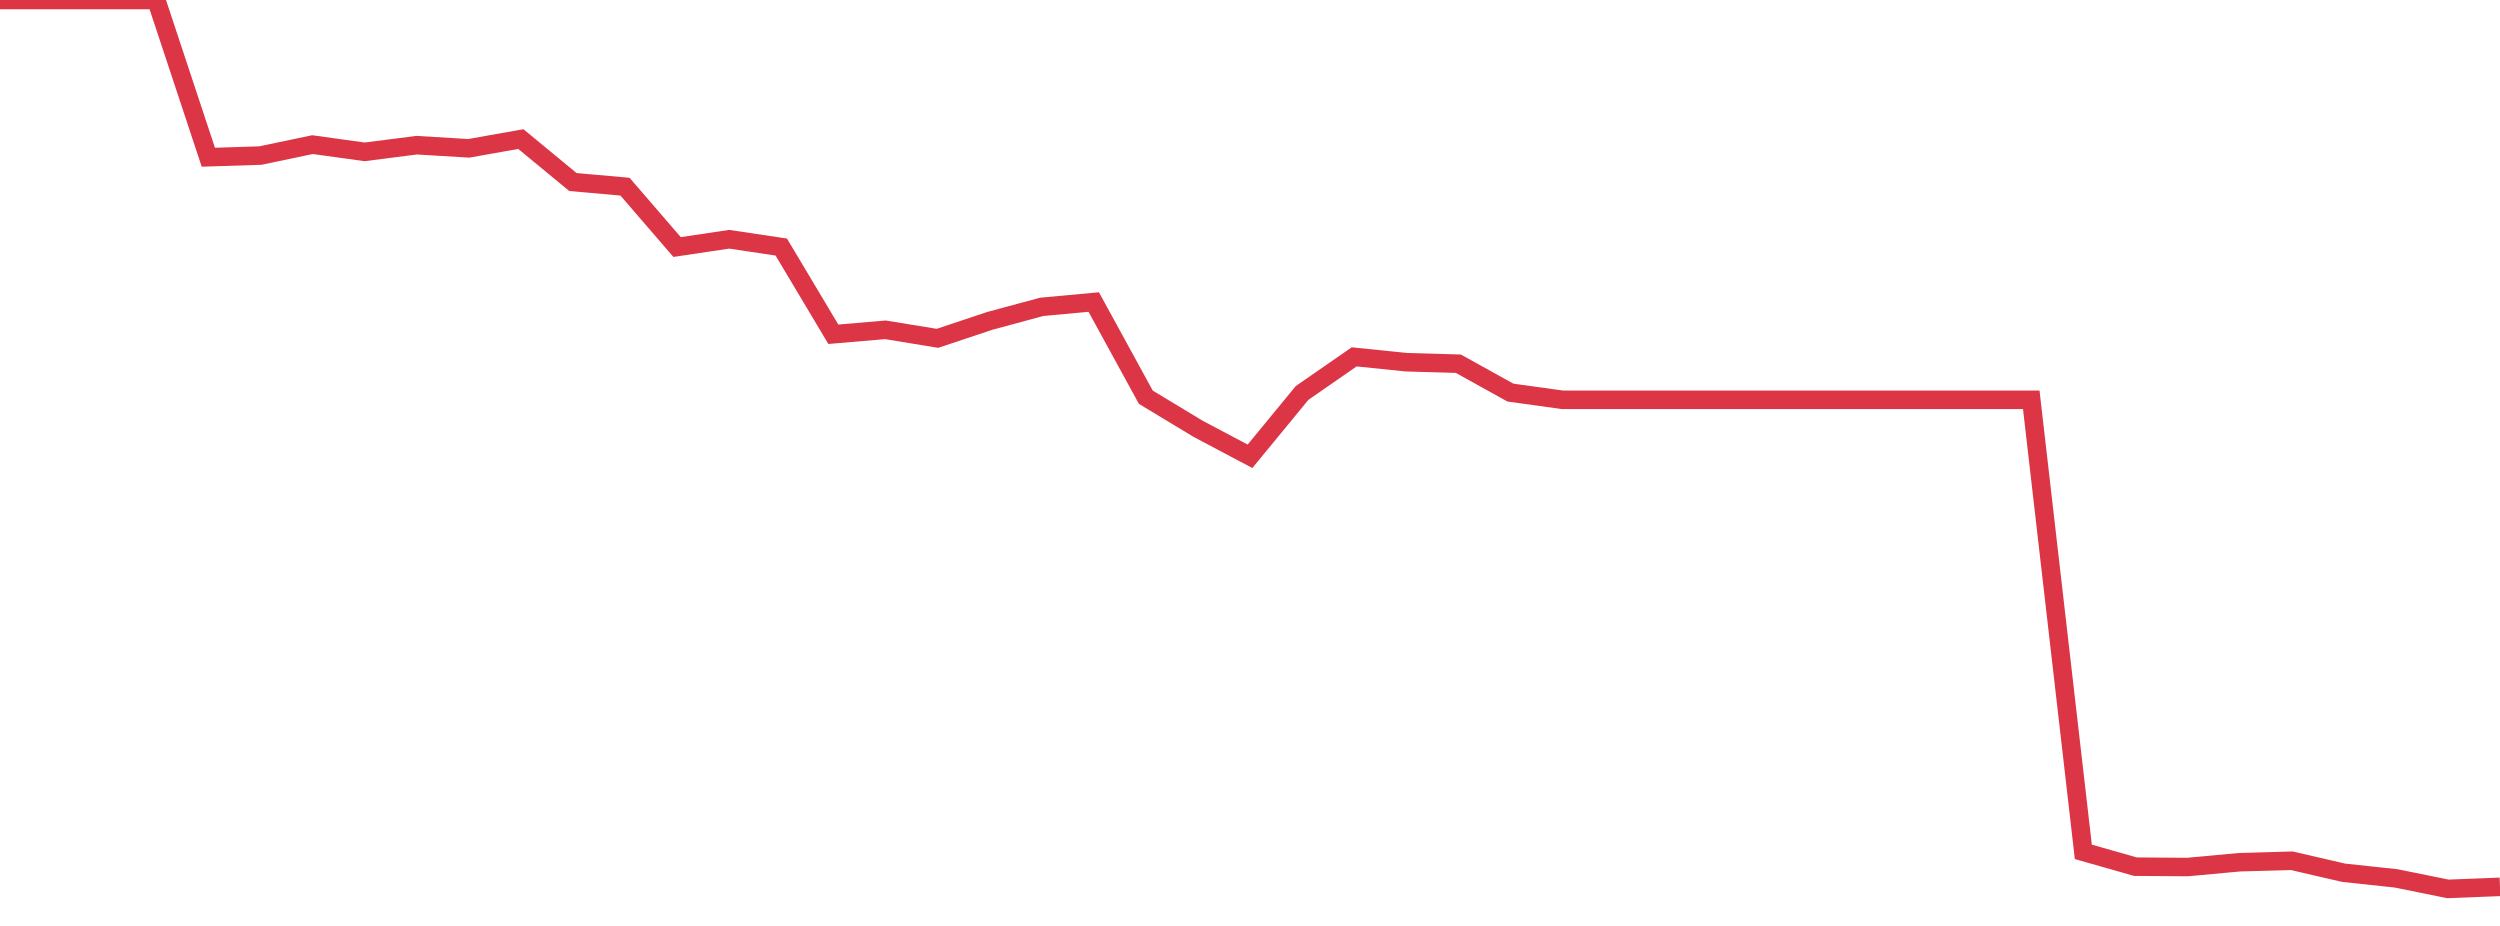 <?xml version="1.0" standalone="no"?>
<!DOCTYPE svg PUBLIC "-//W3C//DTD SVG 1.1//EN" "http://www.w3.org/Graphics/SVG/1.1/DTD/svg11.dtd">
<svg width="135" height="50" viewBox="0 0 135 50" preserveAspectRatio="none" class="sparkline" xmlns="http://www.w3.org/2000/svg"
xmlns:xlink="http://www.w3.org/1999/xlink"><path  class="sparkline--line" d="M 0 0 L 0 0 L 2.812 0 L 5.625 0 L 8.438 0 L 11.25 8.49 L 14.062 8.4 L 16.875 7.81 L 19.688 8.2 L 22.5 7.84 L 25.312 8.01 L 28.125 7.51 L 30.938 9.83 L 33.75 10.08 L 36.562 13.34 L 39.375 12.92 L 42.188 13.34 L 45 18.05 L 47.812 17.81 L 50.625 18.27 L 53.438 17.33 L 56.25 16.57 L 59.062 16.31 L 61.875 21.45 L 64.688 23.15 L 67.5 24.64 L 70.312 21.22 L 73.125 19.27 L 75.938 19.56 L 78.75 19.64 L 81.562 21.2 L 84.375 21.59 L 87.188 21.59 L 90 21.59 L 92.812 21.59 L 95.625 21.59 L 98.438 21.59 L 101.25 21.59 L 104.062 21.59 L 106.875 21.59 L 109.688 21.59 L 112.5 46 L 115.312 46.8 L 118.125 46.82 L 120.938 46.56 L 123.75 46.48 L 126.562 47.13 L 129.375 47.43 L 132.188 48 L 135 47.89" fill="none" stroke-width="1" stroke="#dc3545"></path></svg>
